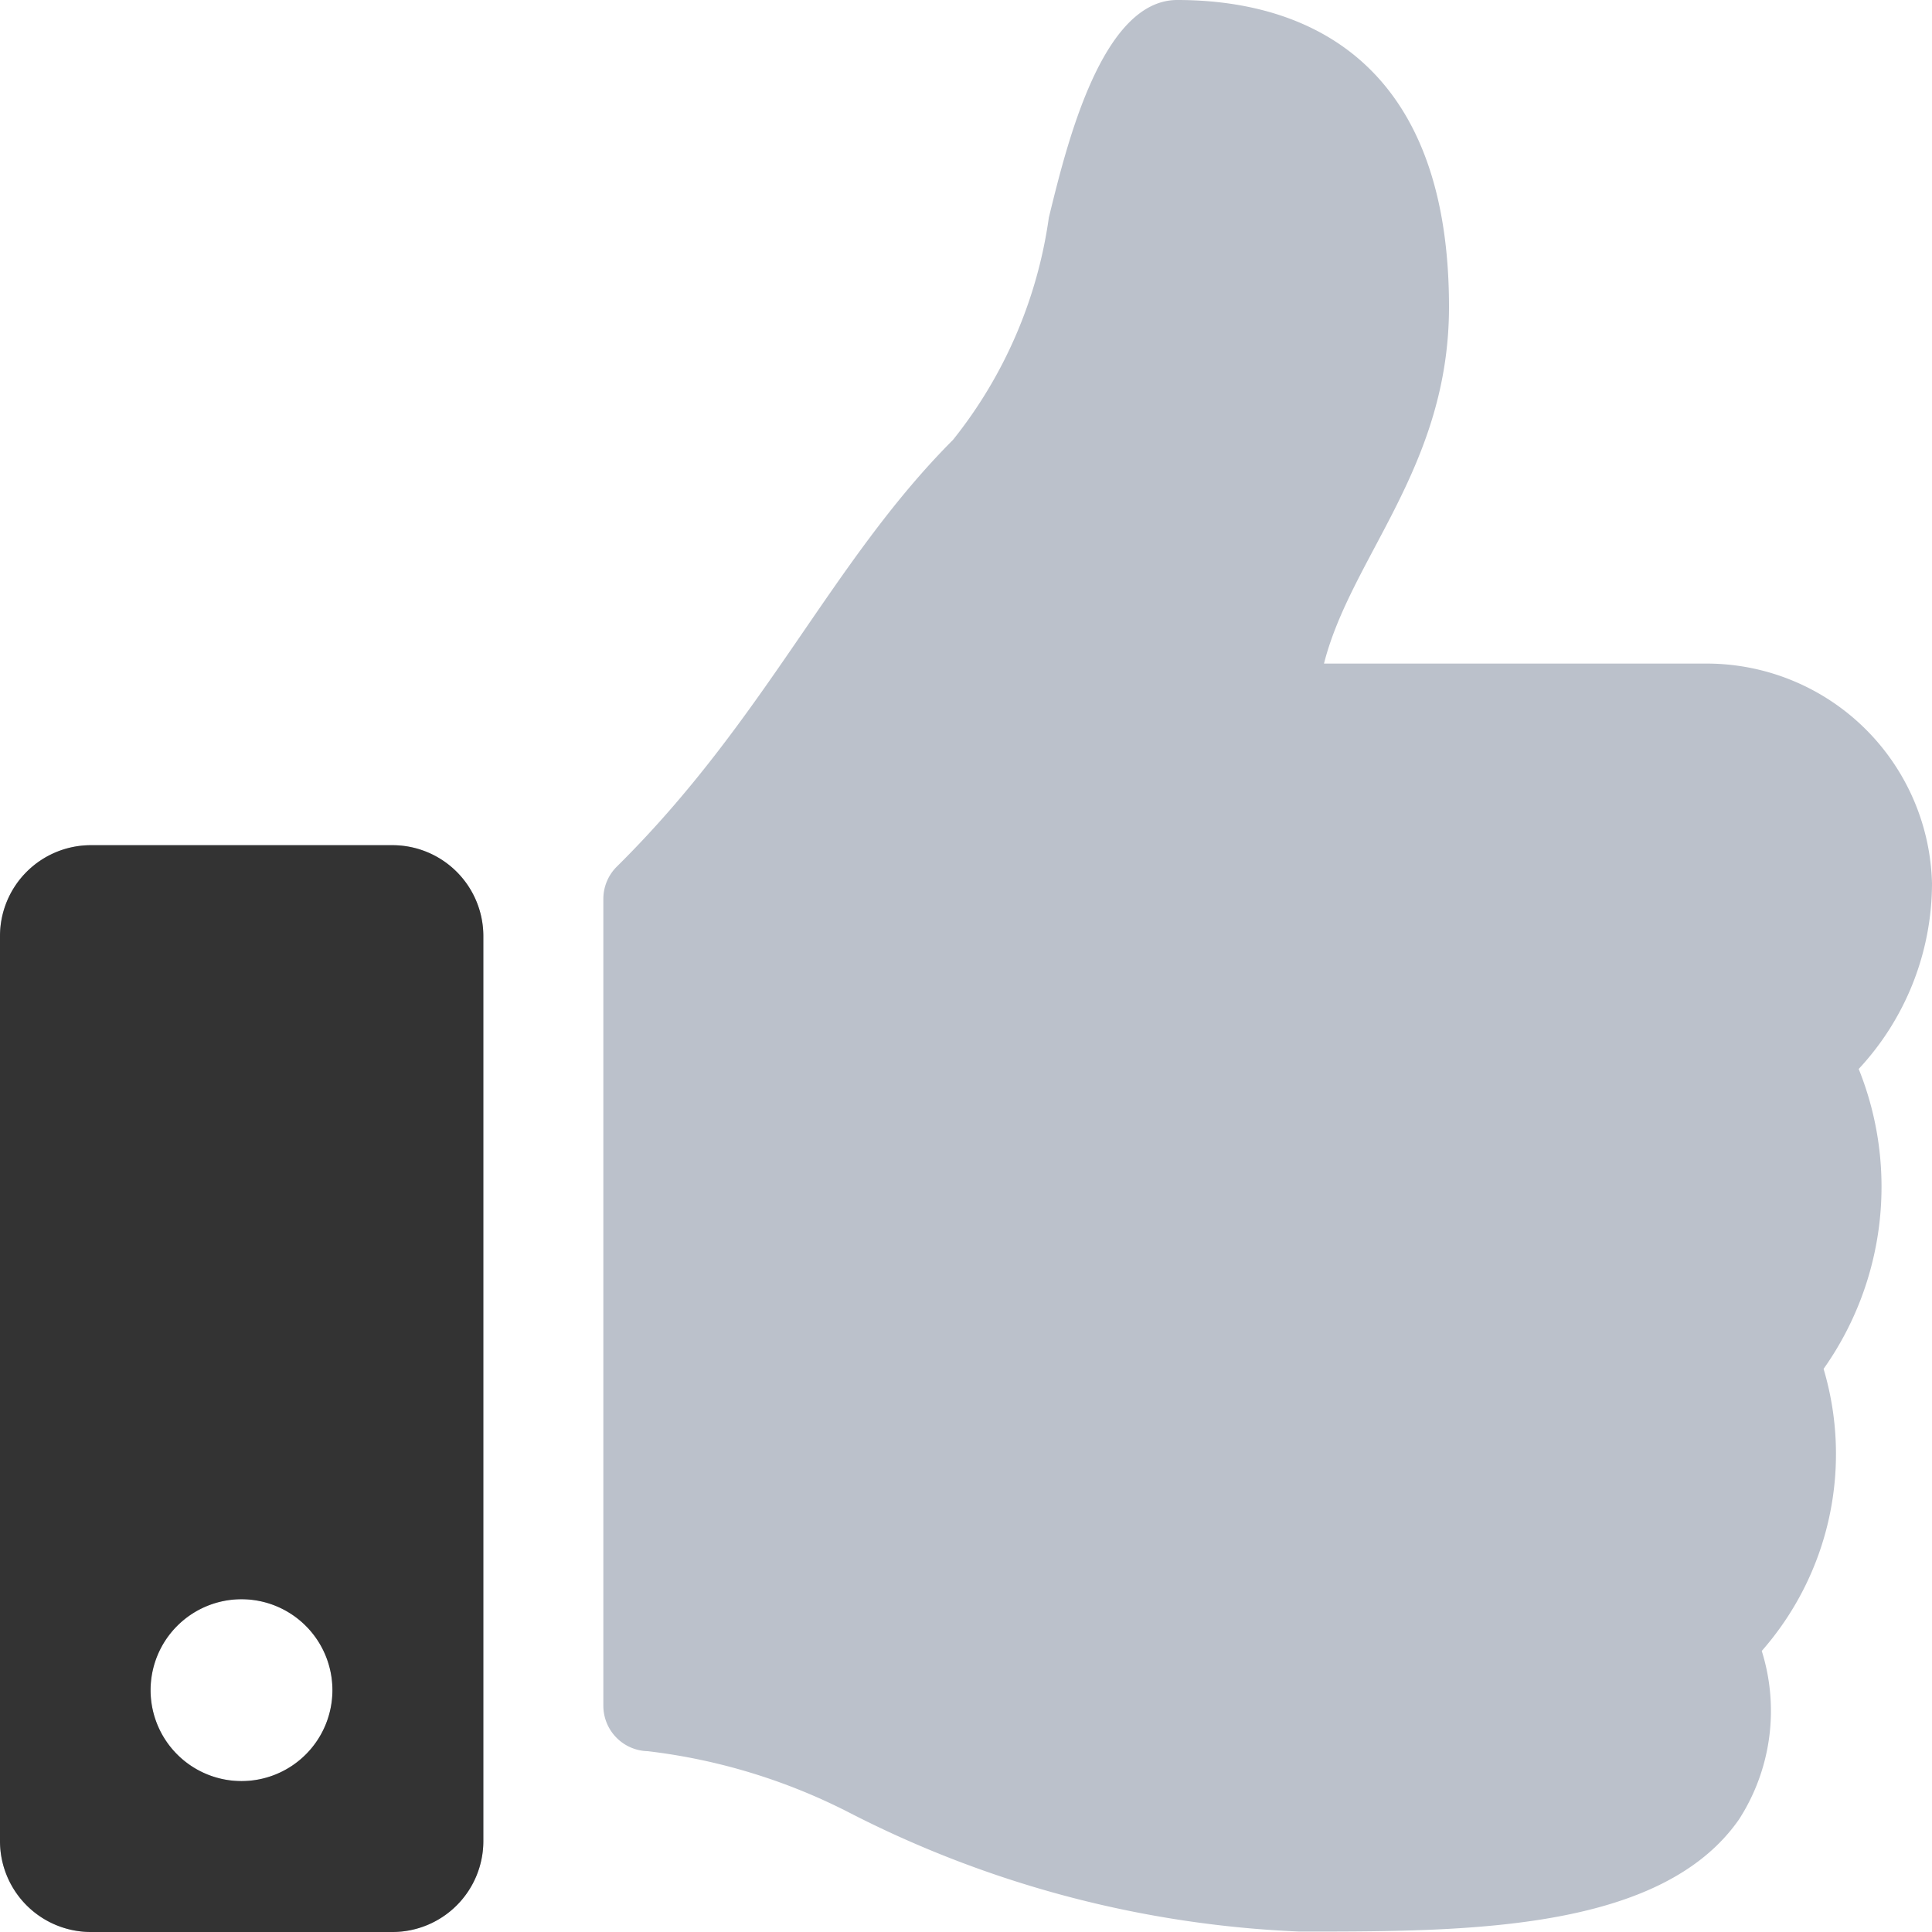 <svg xmlns="http://www.w3.org/2000/svg" width="17" height="17" viewBox="0 0 17 17">
    <defs>
        <clipPath id="jqa0pj1tea">
            <path data-name="Rectangle 5172" transform="translate(342 315)" style="fill:#fff;stroke:#707070" d="M0 0h17v17H0z"/>
        </clipPath>
    </defs>
    <g data-name="Mask Group 452" transform="translate(-342 -315)" style="clip-path:url(#jqa0pj1tea)">
        <path data-name="thumbs-up (1)" d="M3.453 7.437H.8a.8.8 0 0 0-.8.8V16.2a.8.8 0 0 0 .8.8h2.653a.8.8 0 0 0 .8-.8V8.234a.8.8 0 0 0-.8-.797zm-1.328 8.235a.8.8 0 1 1 .8-.8.8.8 0 0 1-.8.8zM12.75 2.7c0 1.408-.862 2.2-1.1 3.139h3.378A1.984 1.984 0 0 1 17 7.773a2.4 2.4 0 0 1-.645 1.633 2.774 2.774 0 0 1-.309 2.639 2.626 2.626 0 0 1-.544 2.482 1.763 1.763 0 0 1-.2 1.482c-.678.974-2.357.987-3.778.987h-.094a9.532 9.532 0 0 1-3.97-1.053 5.225 5.225 0 0 0-1.76-.534.4.4 0 0 1-.391-.4v-7.1a.4.4 0 0 1 .118-.283c1.315-1.3 1.881-2.676 2.959-3.756a4.021 4.021 0 0 0 .843-1.956C9.38 1.3 9.689 0 10.359 0c.8 0 2.391.266 2.391 2.7z" transform="translate(342 315)" style="fill:#bbc1cb"/>
        <path data-name="thumbs-up (1)" d="M3.453 7.437H.8a.8.8 0 0 0-.8.8V16.2a.8.8 0 0 0 .8.8h2.653a.8.8 0 0 0 .8-.8V8.234a.8.8 0 0 0-.8-.797zm-1.328 8.235a.8.8 0 1 1 .8-.8.8.8 0 0 1-.8.8zM10.359 0z" transform="translate(342 315)" style="fill:#333"/>
    </g>
</svg>

